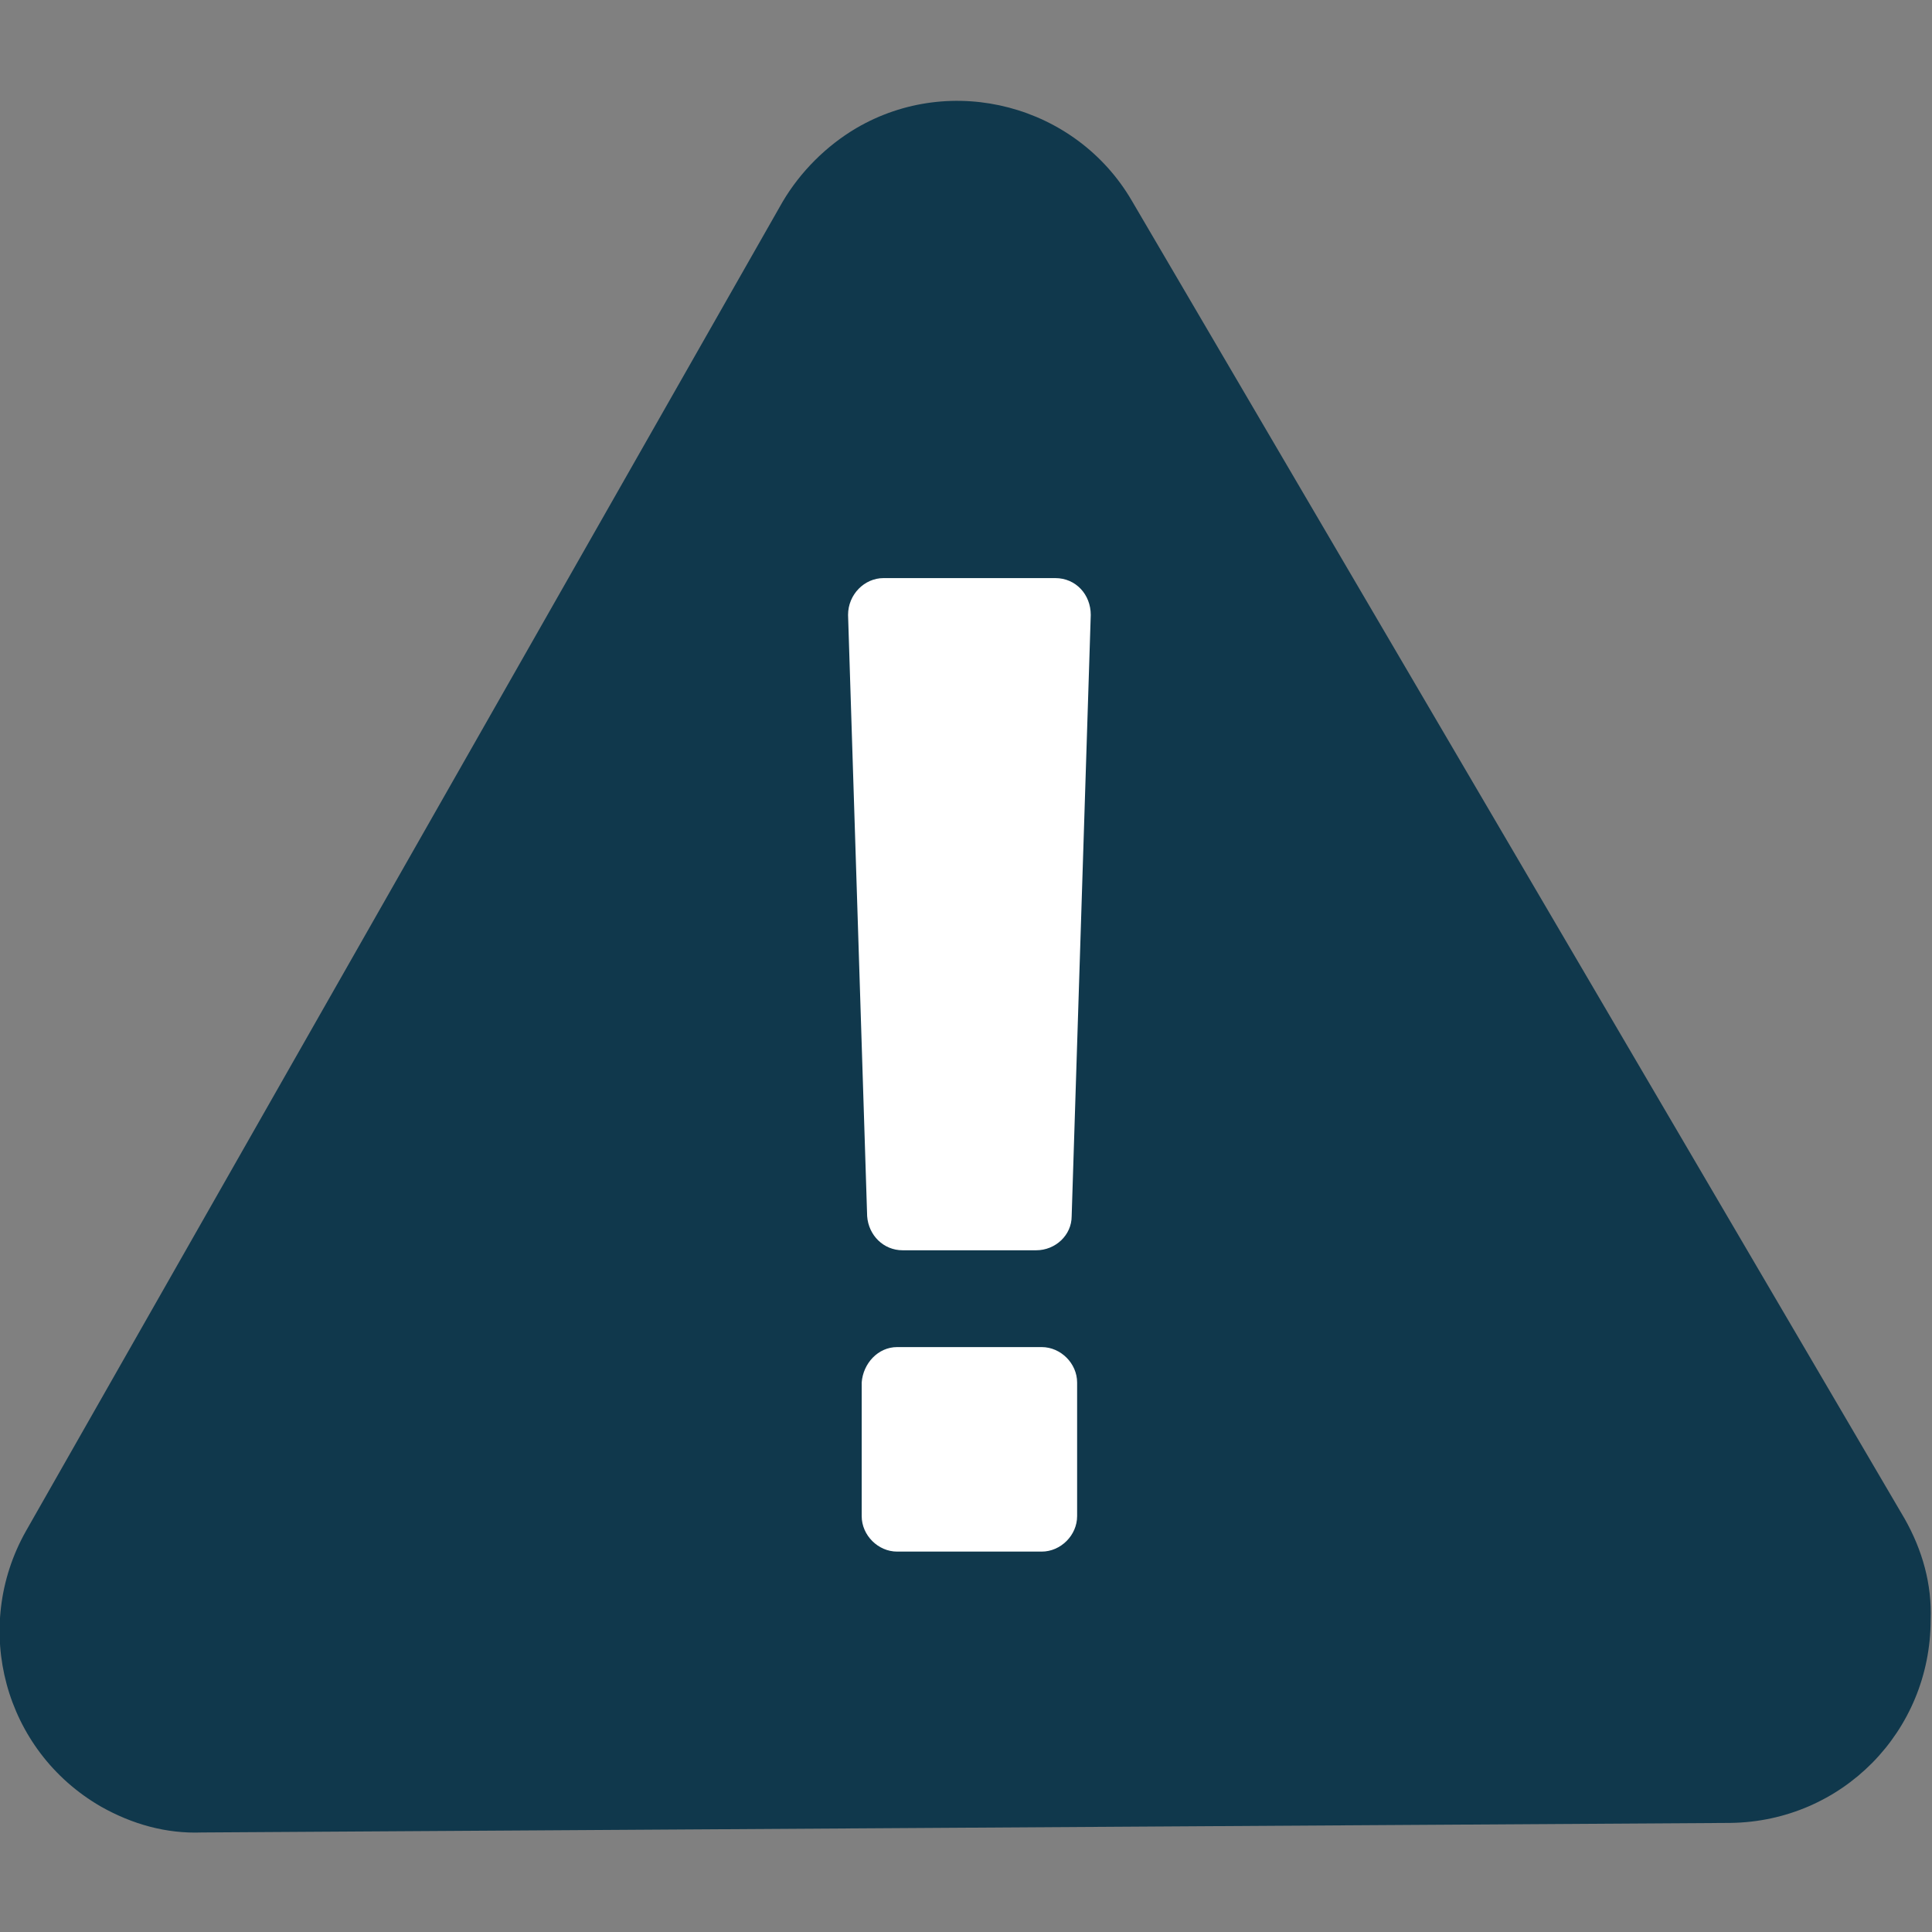 <?xml version="1.0" encoding="utf-8"?>
<!-- Generator: Adobe Illustrator 26.0.1, SVG Export Plug-In . SVG Version: 6.00 Build 0)  -->
<svg version="1.1" id="Layer_1" xmlns="http://www.w3.org/2000/svg" xmlns:xlink="http://www.w3.org/1999/xlink" x="0px" y="0px"
	 viewBox="0 0 141.7 141.7" style="enable-background:new 0 0 141.7 141.7;" xml:space="preserve">
<rect x="0" y="0" width="141.7" height="141.7" fill="#808080" stroke="none"/>
<style type="text/css">
	.st0{fill:#10384C;}
	.st1{fill:#FFFFFF;}
</style>
<path class="st0" d="M139.7,111.4L83,14.7c-4.1-7-13.2-9.4-20.2-5.3c-2.2,1.3-4.1,3.2-5.4,5.4L1.9,112.3c-4,7.1-1.6,16.1,5.5,20.2
	c2.3,1.3,4.8,2,7.4,1.9l112.1-0.7c8.2-0.1,14.7-6.7,14.7-14.9C141.7,116.2,141,113.7,139.7,111.4z"/>
<g>
	<path class="st1" d="M64.8,42.4h12.6c1.5,0,2.6,1.2,2.6,2.7l-1.4,44.1c0,1.4-1.2,2.5-2.6,2.5h-9.8c-1.4,0-2.5-1.1-2.6-2.5
		l-1.4-44.1C62.2,43.6,63.4,42.4,64.8,42.4z M65.8,98.8h10.6c1.4,0,2.6,1.2,2.6,2.6v9.8c0,1.4-1.2,2.6-2.6,2.6H65.8
		c-1.4,0-2.6-1.2-2.6-2.6v-9.8C63.3,100,64.4,98.8,65.8,98.8z"/>
</g>
</svg>
